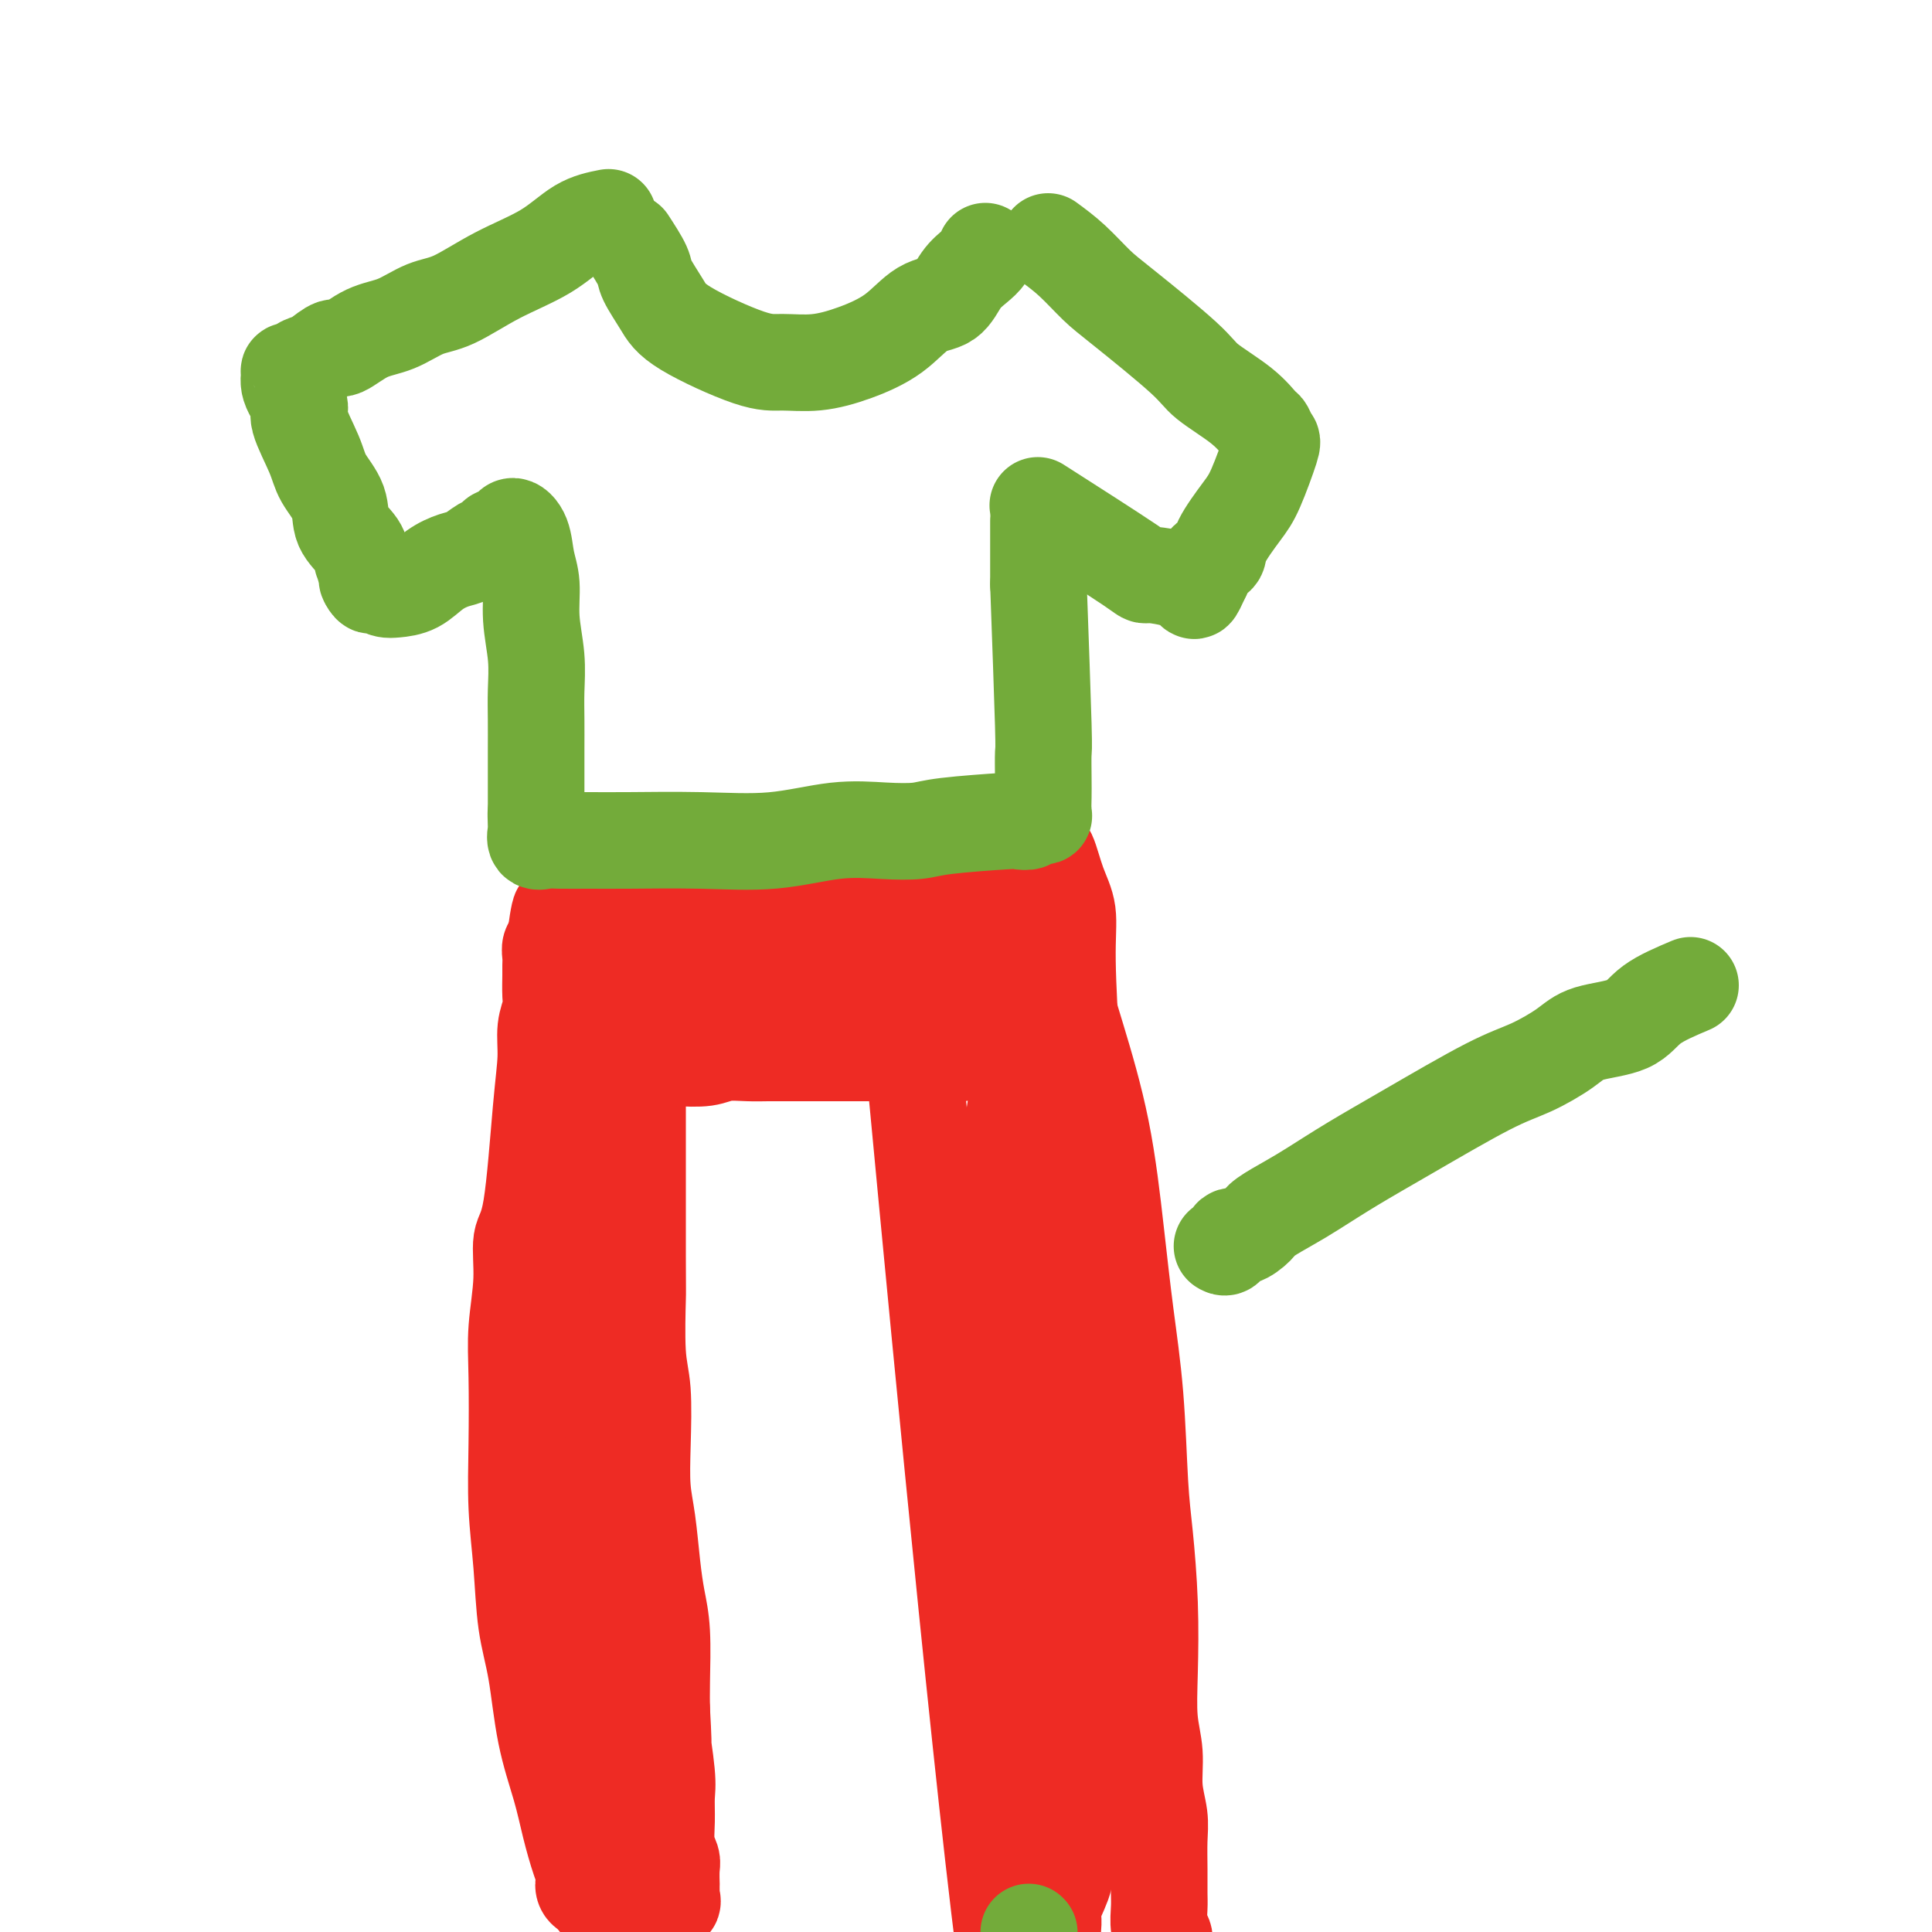<svg viewBox='0 0 400 400' version='1.1' xmlns='http://www.w3.org/2000/svg' xmlns:xlink='http://www.w3.org/1999/xlink'><g fill='none' stroke='#EE2B24' stroke-width='20' stroke-linecap='round' stroke-linejoin='round'><path d='M125,368c-0.524,-3.133 -1.048,-6.265 -2,-9c-0.952,-2.735 -2.331,-5.072 -3,-9c-0.669,-3.928 -0.627,-9.449 -1,-15c-0.373,-5.551 -1.163,-11.134 -2,-16c-0.837,-4.866 -1.723,-9.015 -2,-14c-0.277,-4.985 0.056,-10.807 0,-17c-0.056,-6.193 -0.499,-12.758 0,-19c0.499,-6.242 1.942,-12.159 3,-17c1.058,-4.841 1.733,-8.604 2,-12c0.267,-3.396 0.128,-6.425 0,-9c-0.128,-2.575 -0.246,-4.694 0,-7c0.246,-2.306 0.854,-4.797 1,-7c0.146,-2.203 -0.171,-4.118 0,-6c0.171,-1.882 0.830,-3.730 1,-5c0.170,-1.270 -0.150,-1.960 0,-3c0.150,-1.040 0.772,-2.429 1,-3c0.228,-0.571 0.064,-0.325 0,-1c-0.064,-0.675 -0.028,-2.272 0,-3c0.028,-0.728 0.049,-0.587 0,-1c-0.049,-0.413 -0.167,-1.380 0,-2c0.167,-0.620 0.619,-0.891 1,-1c0.381,-0.109 0.690,-0.054 1,0'/><path d='M125,192c2.191,-12.161 2.670,-4.064 4,-1c1.330,3.064 3.511,1.095 6,0c2.489,-1.095 5.285,-1.315 9,-2c3.715,-0.685 8.348,-1.836 13,-3c4.652,-1.164 9.321,-2.340 13,-3c3.679,-0.660 6.367,-0.804 9,-1c2.633,-0.196 5.212,-0.444 8,-1c2.788,-0.556 5.786,-1.421 8,-2c2.214,-0.579 3.643,-0.873 5,-1c1.357,-0.127 2.644,-0.087 4,0c1.356,0.087 2.783,0.221 4,0c1.217,-0.221 2.223,-0.796 3,-1c0.777,-0.204 1.324,-0.037 2,0c0.676,0.037 1.481,-0.058 2,0c0.519,0.058 0.751,0.268 1,0c0.249,-0.268 0.514,-1.013 1,0c0.486,1.013 1.192,3.783 2,6c0.808,2.217 1.719,3.882 2,6c0.281,2.118 -0.066,4.689 0,10c0.066,5.311 0.545,13.363 1,22c0.455,8.637 0.885,17.861 1,26c0.115,8.139 -0.087,15.194 0,23c0.087,7.806 0.462,16.362 1,23c0.538,6.638 1.240,11.357 2,17c0.760,5.643 1.580,12.208 2,16c0.420,3.792 0.441,4.809 1,7c0.559,2.191 1.655,5.556 2,8c0.345,2.444 -0.061,3.966 0,6c0.061,2.034 0.589,4.581 1,6c0.411,1.419 0.706,1.709 1,2'/><path d='M233,355c1.327,10.561 0.145,5.963 0,5c-0.145,-0.963 0.746,1.710 1,3c0.254,1.290 -0.128,1.196 0,2c0.128,0.804 0.766,2.505 1,3c0.234,0.495 0.063,-0.218 0,0c-0.063,0.218 -0.019,1.365 0,2c0.019,0.635 0.013,0.759 0,1c-0.013,0.241 -0.033,0.601 0,1c0.033,0.399 0.120,0.839 0,1c-0.120,0.161 -0.447,0.043 -1,0c-0.553,-0.043 -1.334,-0.012 -2,0c-0.666,0.012 -1.218,0.003 -2,0c-0.782,-0.003 -1.795,-0.001 -3,0c-1.205,0.001 -2.603,0.000 -4,0'/><path d='M223,373c-2.148,0.309 -1.517,0.082 -2,0c-0.483,-0.082 -2.080,-0.021 -3,0c-0.920,0.021 -1.165,-0.000 -2,0c-0.835,0.000 -2.262,0.021 -3,0c-0.738,-0.021 -0.786,-0.083 -1,0c-0.214,0.083 -0.593,0.310 -1,0c-0.407,-0.310 -0.841,-1.156 -1,-2c-0.159,-0.844 -0.041,-1.685 0,-3c0.041,-1.315 0.007,-3.103 0,-5c-0.007,-1.897 0.013,-3.902 0,-8c-0.013,-4.098 -0.060,-10.288 0,-14c0.060,-3.712 0.226,-4.945 0,-8c-0.226,-3.055 -0.845,-7.932 -1,-12c-0.155,-4.068 0.155,-7.327 0,-10c-0.155,-2.673 -0.774,-4.762 -1,-10c-0.226,-5.238 -0.057,-13.627 0,-21c0.057,-7.373 0.004,-13.729 0,-18c-0.004,-4.271 0.041,-6.456 0,-9c-0.041,-2.544 -0.169,-5.448 0,-8c0.169,-2.552 0.634,-4.752 1,-7c0.366,-2.248 0.634,-4.544 1,-7c0.366,-2.456 0.830,-5.073 1,-7c0.170,-1.927 0.046,-3.163 0,-5c-0.046,-1.837 -0.015,-4.274 0,-6c0.015,-1.726 0.014,-2.741 0,-4c-0.014,-1.259 -0.042,-2.762 0,-4c0.042,-1.238 0.155,-2.211 0,-3c-0.155,-0.789 -0.577,-1.395 -1,-2'/><path d='M210,200c-0.166,-27.308 -0.579,-10.076 -1,-4c-0.421,6.076 -0.848,0.998 -1,-1c-0.152,-1.998 -0.030,-0.916 0,-1c0.030,-0.084 -0.034,-1.333 0,-2c0.034,-0.667 0.164,-0.753 0,-1c-0.164,-0.247 -0.623,-0.654 -1,-1c-0.377,-0.346 -0.672,-0.630 -1,-1c-0.328,-0.370 -0.689,-0.825 -1,-1c-0.311,-0.175 -0.570,-0.071 -1,0c-0.430,0.071 -1.030,0.109 -1,0c0.030,-0.109 0.689,-0.366 -3,0c-3.689,0.366 -11.728,1.355 -16,2c-4.272,0.645 -4.777,0.945 -6,1c-1.223,0.055 -3.163,-0.136 -5,0c-1.837,0.136 -3.571,0.599 -5,1c-1.429,0.401 -2.553,0.741 -4,1c-1.447,0.259 -3.217,0.438 -5,1c-1.783,0.562 -3.579,1.509 -5,2c-1.421,0.491 -2.469,0.528 -4,1c-1.531,0.472 -3.547,1.379 -5,2c-1.453,0.621 -2.342,0.956 -3,1c-0.658,0.044 -1.084,-0.205 -2,0c-0.916,0.205 -2.324,0.863 -3,1c-0.676,0.137 -0.622,-0.247 -1,0c-0.378,0.247 -1.189,1.123 -2,2'/><path d='M134,203c-4.054,1.628 -1.689,1.199 -1,1c0.689,-0.199 -0.299,-0.166 -1,0c-0.701,0.166 -1.116,0.467 -1,1c0.116,0.533 0.763,1.298 1,2c0.237,0.702 0.063,1.339 0,2c-0.063,0.661 -0.017,1.344 0,4c0.017,2.656 0.003,7.283 0,8c-0.003,0.717 0.003,-2.478 0,5c-0.003,7.478 -0.015,25.627 0,34c0.015,8.373 0.056,6.969 0,9c-0.056,2.031 -0.208,7.498 0,11c0.208,3.502 0.777,5.040 1,8c0.223,2.960 0.101,7.343 0,11c-0.101,3.657 -0.181,6.587 0,9c0.181,2.413 0.623,4.307 1,7c0.377,2.693 0.689,6.183 1,9c0.311,2.817 0.619,4.961 1,7c0.381,2.039 0.833,3.972 1,7c0.167,3.028 0.048,7.151 0,10c-0.048,2.849 -0.024,4.425 0,6'/><path d='M137,354c0.713,12.447 -0.006,6.563 0,6c0.006,-0.563 0.737,4.195 1,7c0.263,2.805 0.056,3.656 0,5c-0.056,1.344 0.037,3.181 0,5c-0.037,1.819 -0.206,3.620 0,5c0.206,1.380 0.787,2.338 1,3c0.213,0.662 0.057,1.029 0,2c-0.057,0.971 -0.016,2.546 0,3c0.016,0.454 0.006,-0.214 0,0c-0.006,0.214 -0.010,1.311 0,2c0.010,0.689 0.033,0.969 0,1c-0.033,0.031 -0.121,-0.188 0,0c0.121,0.188 0.450,0.782 0,1c-0.450,0.218 -1.679,0.058 -2,0c-0.321,-0.058 0.265,-0.016 0,0c-0.265,0.016 -1.383,0.004 -2,0c-0.617,-0.004 -0.734,-0.001 -1,0c-0.266,0.001 -0.683,0.000 -1,0c-0.317,-0.000 -0.536,-0.001 -1,0c-0.464,0.001 -1.175,0.002 -2,0c-0.825,-0.002 -1.765,-0.006 -2,0c-0.235,0.006 0.236,0.022 0,0c-0.236,-0.022 -1.179,-0.083 -2,0c-0.821,0.083 -1.520,0.309 -2,0c-0.480,-0.309 -0.740,-1.155 -1,-2'/><path d='M123,392c-2.894,-0.680 -2.130,-1.879 -2,-3c0.130,-1.121 -0.373,-2.162 -1,-4c-0.627,-1.838 -1.376,-4.471 -2,-7c-0.624,-2.529 -1.123,-4.955 -2,-8c-0.877,-3.045 -2.134,-6.711 -3,-11c-0.866,-4.289 -1.342,-9.203 -2,-13c-0.658,-3.797 -1.496,-6.477 -2,-10c-0.504,-3.523 -0.672,-7.891 -1,-12c-0.328,-4.109 -0.816,-7.961 -1,-12c-0.184,-4.039 -0.065,-8.265 0,-13c0.065,-4.735 0.076,-9.978 0,-14c-0.076,-4.022 -0.238,-6.824 0,-10c0.238,-3.176 0.877,-6.725 1,-10c0.123,-3.275 -0.269,-6.276 0,-8c0.269,-1.724 1.200,-2.170 2,-7c0.800,-4.830 1.468,-14.044 2,-20c0.532,-5.956 0.927,-8.653 1,-11c0.073,-2.347 -0.177,-4.344 0,-6c0.177,-1.656 0.780,-2.971 1,-4c0.220,-1.029 0.058,-1.771 0,-3c-0.058,-1.229 -0.012,-2.945 0,-4c0.012,-1.055 -0.011,-1.448 0,-2c0.011,-0.552 0.054,-1.261 0,-2c-0.054,-0.739 -0.207,-1.507 0,-2c0.207,-0.493 0.773,-0.712 1,-1c0.227,-0.288 0.113,-0.644 0,-1'/><path d='M115,194c1.348,-9.973 1.216,-3.407 1,-1c-0.216,2.407 -0.518,0.655 0,0c0.518,-0.655 1.857,-0.212 3,0c1.143,0.212 2.090,0.194 3,0c0.910,-0.194 1.783,-0.562 3,-1c1.217,-0.438 2.779,-0.945 5,-1c2.221,-0.055 5.102,0.341 7,0c1.898,-0.341 2.815,-1.418 5,-2c2.185,-0.582 5.639,-0.668 8,-1c2.361,-0.332 3.628,-0.911 6,-1c2.372,-0.089 5.847,0.312 8,0c2.153,-0.312 2.982,-1.338 5,-2c2.018,-0.662 5.223,-0.960 7,-1c1.777,-0.040 2.125,0.176 5,0c2.875,-0.176 8.276,-0.746 11,-1c2.724,-0.254 2.771,-0.191 3,0c0.229,0.191 0.641,0.510 1,0c0.359,-0.510 0.664,-1.849 3,0c2.336,1.849 6.703,6.885 9,10c2.297,3.115 2.524,4.310 3,6c0.476,1.690 1.200,3.876 2,6c0.800,2.124 1.677,4.187 3,10c1.323,5.813 3.092,15.375 4,25c0.908,9.625 0.954,19.312 1,29'/><path d='M221,269c0.769,11.242 0.192,12.346 0,15c-0.192,2.654 0.000,6.858 0,11c-0.000,4.142 -0.193,8.222 0,11c0.193,2.778 0.770,4.253 1,10c0.230,5.747 0.111,15.767 0,21c-0.111,5.233 -0.215,5.680 0,9c0.215,3.320 0.750,9.513 1,13c0.250,3.487 0.217,4.268 0,7c-0.217,2.732 -0.617,7.415 -1,11c-0.383,3.585 -0.749,6.073 -1,8c-0.251,1.927 -0.385,3.294 -1,5c-0.615,1.706 -1.709,3.753 -2,5c-0.291,1.247 0.223,1.695 0,4c-0.223,2.305 -1.181,6.466 -2,8c-0.819,1.534 -1.498,0.442 -2,0c-0.502,-0.442 -0.828,-0.234 -1,0c-0.172,0.234 -0.192,0.496 -1,0c-0.808,-0.496 -2.404,-1.748 -4,-3'/><path d='M208,404c-5.750,-45.027 -16.126,-156.096 -20,-197c-3.874,-40.904 -1.244,-11.644 0,-3c1.244,8.644 1.104,-3.326 1,-8c-0.104,-4.674 -0.173,-2.050 0,-2c0.173,0.050 0.586,-2.475 1,-5'/><path d='M190,189c0.530,-2.773 0.856,-0.706 1,0c0.144,0.706 0.106,0.052 0,0c-0.106,-0.052 -0.280,0.500 0,1c0.280,0.500 1.013,0.948 2,1c0.987,0.052 2.227,-0.294 0,0c-2.227,0.294 -7.922,1.227 -14,3c-6.078,1.773 -12.539,4.387 -19,7'/><path d='M160,201c-7.370,2.330 -9.295,3.157 -13,5c-3.705,1.843 -9.189,4.704 -14,7c-4.811,2.296 -8.949,4.028 -12,5c-3.051,0.972 -5.014,1.185 -1,0c4.014,-1.185 14.004,-3.767 22,-6c7.996,-2.233 13.998,-4.116 20,-6'/><path d='M162,206c16.600,-2.978 37.600,-4.422 46,-5c8.400,-0.578 4.200,-0.289 0,0'/><path d='M142,213c-4.000,0.111 -8.000,0.222 5,0c13.000,-0.222 43.000,-0.778 55,-1c12.000,-0.222 6.000,-0.111 0,0'/><path d='M140,219c2.211,0.113 4.422,0.226 6,0c1.578,-0.226 2.523,-0.793 4,-1c1.477,-0.207 3.486,-0.056 5,0c1.514,0.056 2.534,0.015 4,0c1.466,-0.015 3.379,-0.004 5,0c1.621,0.004 2.949,0.001 5,0c2.051,-0.001 4.827,-0.000 9,0c4.173,0.000 9.745,0.000 13,0c3.255,-0.000 4.192,-0.000 5,0c0.808,0.000 1.487,0.000 2,0c0.513,-0.000 0.861,-0.000 1,0c0.139,0.000 0.070,0.000 0,0'/><path d='M208,179c1.114,2.190 2.229,4.379 3,6c0.771,1.621 1.200,2.673 2,4c0.800,1.327 1.972,2.928 3,5c1.028,2.072 1.913,4.616 3,8c1.087,3.384 2.375,7.609 4,13c1.625,5.391 3.587,11.948 5,19c1.413,7.052 2.276,14.599 3,21c0.724,6.401 1.308,11.658 2,17c0.692,5.342 1.492,10.771 2,17c0.508,6.229 0.723,13.259 1,18c0.277,4.741 0.614,7.192 1,11c0.386,3.808 0.820,8.971 1,14c0.180,5.029 0.104,9.923 0,14c-0.104,4.077 -0.238,7.337 0,10c0.238,2.663 0.848,4.728 1,7c0.152,2.272 -0.156,4.751 0,7c0.156,2.249 0.774,4.267 1,6c0.226,1.733 0.060,3.182 0,5c-0.060,1.818 -0.012,4.006 0,6c0.012,1.994 -0.011,3.795 0,5c0.011,1.205 0.055,1.815 0,3c-0.055,1.185 -0.211,2.945 0,4c0.211,1.055 0.789,1.407 1,2c0.211,0.593 0.057,1.429 0,2c-0.057,0.571 -0.016,0.877 0,1c0.016,0.123 0.008,0.061 0,0'/></g>
<g fill='none' stroke='#73AB3A' stroke-width='20' stroke-linecap='round' stroke-linejoin='round'><path d='M130,50c1.230,1.897 2.460,3.794 3,5c0.540,1.206 0.389,1.720 1,3c0.611,1.280 1.984,3.325 3,5c1.016,1.675 1.675,2.980 5,5c3.325,2.020 9.315,4.755 13,6c3.685,1.245 5.065,0.999 7,1c1.935,0.001 4.426,0.249 7,0c2.574,-0.249 5.231,-0.993 8,-2c2.769,-1.007 5.651,-2.276 8,-4c2.349,-1.724 4.164,-3.905 6,-5c1.836,-1.095 3.693,-1.106 5,-2c1.307,-0.894 2.063,-2.670 3,-4c0.937,-1.330 2.055,-2.212 3,-3c0.945,-0.788 1.716,-1.481 2,-2c0.284,-0.519 0.081,-0.862 0,-1c-0.081,-0.138 -0.041,-0.069 0,0'/><path d='M126,45c-1.984,0.393 -3.967,0.786 -6,2c-2.033,1.214 -4.114,3.250 -7,5c-2.886,1.750 -6.577,3.216 -10,5c-3.423,1.784 -6.577,3.887 -9,5c-2.423,1.113 -4.114,1.235 -6,2c-1.886,0.765 -3.965,2.173 -6,3c-2.035,0.827 -4.025,1.072 -6,2c-1.975,0.928 -3.935,2.539 -5,3c-1.065,0.461 -1.236,-0.227 -2,0c-0.764,0.227 -2.121,1.368 -3,2c-0.879,0.632 -1.278,0.756 -2,1c-0.722,0.244 -1.765,0.609 -2,1c-0.235,0.391 0.338,0.808 0,1c-0.338,0.192 -1.585,0.158 -2,0c-0.415,-0.158 0.004,-0.440 0,0c-0.004,0.440 -0.431,1.604 0,3c0.431,1.396 1.720,3.026 2,4c0.280,0.974 -0.450,1.292 0,3c0.450,1.708 2.078,4.806 3,7c0.922,2.194 1.136,3.483 2,5c0.864,1.517 2.378,3.260 3,5c0.622,1.740 0.352,3.477 1,5c0.648,1.523 2.213,2.833 3,4c0.787,1.167 0.796,2.191 1,3c0.204,0.809 0.602,1.405 1,2'/><path d='M76,118c2.072,5.204 0.252,2.714 0,2c-0.252,-0.714 1.065,0.349 2,1c0.935,0.651 1.489,0.889 2,1c0.511,0.111 0.979,0.094 2,0c1.021,-0.094 2.595,-0.267 4,-1c1.405,-0.733 2.643,-2.027 4,-3c1.357,-0.973 2.835,-1.624 4,-2c1.165,-0.376 2.018,-0.477 3,-1c0.982,-0.523 2.093,-1.469 3,-2c0.907,-0.531 1.609,-0.646 2,-1c0.391,-0.354 0.472,-0.945 1,-1c0.528,-0.055 1.505,0.426 2,0c0.495,-0.426 0.510,-1.758 1,-2c0.490,-0.242 1.456,0.607 2,2c0.544,1.393 0.668,3.330 1,5c0.332,1.670 0.874,3.074 1,5c0.126,1.926 -0.162,4.374 0,7c0.162,2.626 0.776,5.429 1,8c0.224,2.571 0.060,4.909 0,7c-0.060,2.091 -0.016,3.935 0,6c0.016,2.065 0.004,4.352 0,6c-0.004,1.648 -0.001,2.658 0,4c0.001,1.342 0.000,3.015 0,4c-0.000,0.985 -0.000,1.281 0,2c0.000,0.719 0.000,1.859 0,3'/><path d='M111,168c0.464,8.942 0.123,2.796 0,1c-0.123,-1.796 -0.027,0.759 0,2c0.027,1.241 -0.014,1.170 0,1c0.014,-0.170 0.084,-0.438 0,0c-0.084,0.438 -0.323,1.582 0,2c0.323,0.418 1.209,0.112 2,0c0.791,-0.112 1.486,-0.028 3,0c1.514,0.028 3.847,-0.000 6,0c2.153,0.000 4.128,0.028 8,0c3.872,-0.028 9.642,-0.112 15,0c5.358,0.112 10.305,0.419 15,0c4.695,-0.419 9.139,-1.566 13,-2c3.861,-0.434 7.137,-0.155 10,0c2.863,0.155 5.311,0.186 7,0c1.689,-0.186 2.618,-0.590 6,-1c3.382,-0.410 9.215,-0.828 12,-1c2.785,-0.172 2.521,-0.099 3,0c0.479,0.099 1.701,0.223 2,0c0.299,-0.223 -0.326,-0.793 0,-1c0.326,-0.207 1.604,-0.050 2,0c0.396,0.050 -0.090,-0.007 0,0c0.090,0.007 0.756,0.078 1,0c0.244,-0.078 0.066,-0.305 0,-1c-0.066,-0.695 -0.020,-1.857 0,-3c0.020,-1.143 0.016,-2.265 0,-4c-0.016,-1.735 -0.043,-4.082 0,-5c0.043,-0.918 0.155,-0.405 0,-6c-0.155,-5.595 -0.578,-17.297 -1,-29'/><path d='M215,121c0.000,-7.968 -0.000,-3.888 0,-3c0.000,0.888 0.000,-1.416 0,-3c-0.000,-1.584 0.000,-2.449 0,-3c0.000,-0.551 0.000,-0.787 0,-1c0.000,-0.213 0.000,-0.404 0,-1c-0.000,-0.596 0.000,-1.599 0,-2c0.000,-0.401 0.000,-0.201 0,0'/><path d='M217,50c1.639,1.203 3.278,2.407 5,4c1.722,1.593 3.528,3.577 5,5c1.472,1.423 2.612,2.287 6,5c3.388,2.713 9.026,7.275 12,10c2.974,2.725 3.283,3.613 5,5c1.717,1.387 4.841,3.272 7,5c2.159,1.728 3.354,3.299 4,4c0.646,0.701 0.744,0.534 1,1c0.256,0.466 0.671,1.567 1,2c0.329,0.433 0.573,0.200 0,2c-0.573,1.800 -1.964,5.633 -3,8c-1.036,2.367 -1.717,3.270 -3,5c-1.283,1.730 -3.169,4.289 -4,6c-0.831,1.711 -0.608,2.576 -1,3c-0.392,0.424 -1.398,0.407 -2,1c-0.602,0.593 -0.801,1.797 -1,3'/><path d='M249,119c-2.352,4.921 -1.232,3.222 -3,2c-1.768,-1.222 -6.422,-1.967 -8,-2c-1.578,-0.033 -0.079,0.645 -4,-2c-3.921,-2.645 -13.263,-8.613 -17,-11c-3.737,-2.387 -1.868,-1.194 0,0'/><path d='M213,400c0.000,0.000 0.100,0.100 0.1,0.1'/><path d='M350,204c-3.029,1.281 -6.058,2.563 -8,4c-1.942,1.437 -2.796,3.030 -5,4c-2.204,0.970 -5.757,1.318 -8,2c-2.243,0.682 -3.174,1.700 -5,3c-1.826,1.300 -4.547,2.883 -7,4c-2.453,1.117 -4.640,1.768 -9,4c-4.360,2.232 -10.895,6.044 -16,9c-5.105,2.956 -8.781,5.057 -12,7c-3.219,1.943 -5.982,3.730 -8,5c-2.018,1.270 -3.290,2.023 -5,3c-1.710,0.977 -3.858,2.178 -5,3c-1.142,0.822 -1.276,1.264 -2,2c-0.724,0.736 -2.036,1.766 -3,2c-0.964,0.234 -1.578,-0.329 -2,0c-0.422,0.329 -0.652,1.550 -1,2c-0.348,0.450 -0.814,0.129 -1,0c-0.186,-0.129 -0.093,-0.064 0,0'/></g>
</svg>